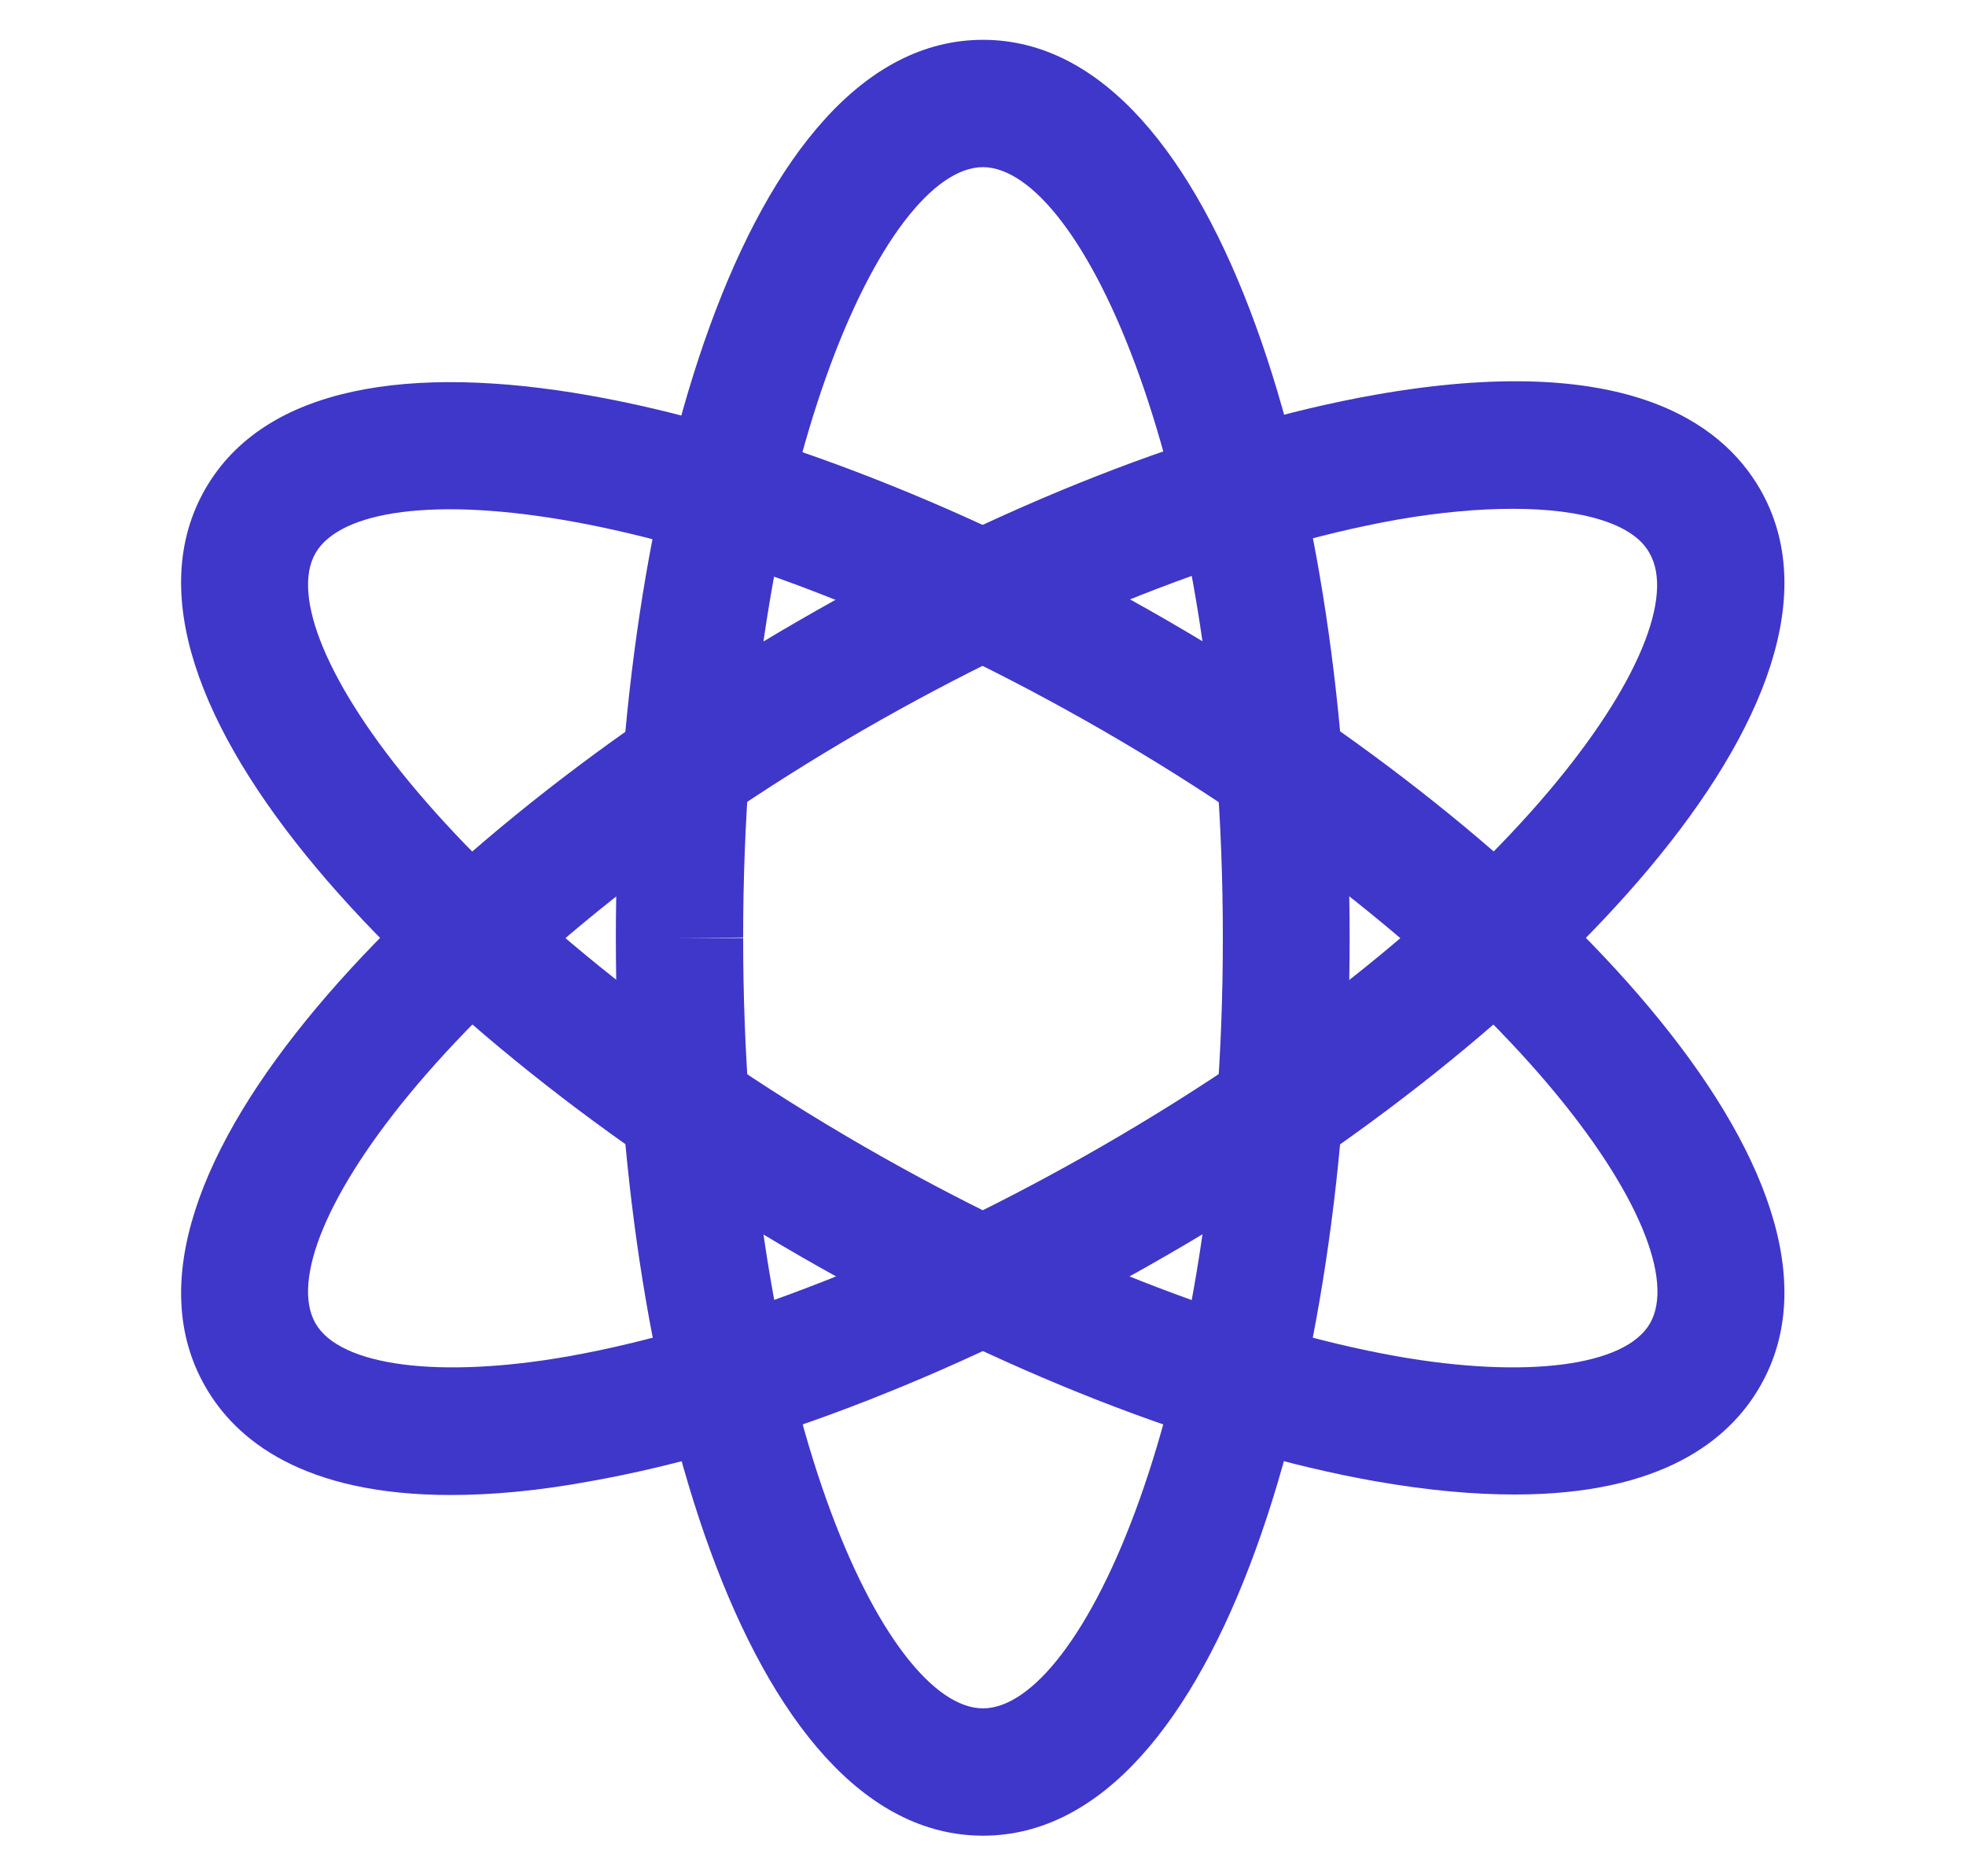<?xml version="1.0" encoding="utf-8"?>
<!-- Generator: Adobe Illustrator 27.2.0, SVG Export Plug-In . SVG Version: 6.00 Build 0)  -->
<svg version="1.1" id="Слой_1" xmlns="http://www.w3.org/2000/svg" xmlns:xlink="http://www.w3.org/1999/xlink" x="0px" y="0px"
	 viewBox="0 0 400 381.6" style="enable-background:new 0 0 400 381.6;" xml:space="preserve">
<style type="text/css">
	.st0{fill:#3F37C9;}
</style>
<g>
	<path class="st0" d="M200,373.4c-48.5,0-74.7-94.1-74.7-182.6v-0.1c0-88.5,26.2-182.6,74.7-182.6c48.5,0,74.6,94.1,74.6,182.7
		C274.6,279.3,248.4,373.4,200,373.4z M200,34c-19.9,0-48.8,61.1-48.8,156.7l-12.9,0.1h12.9c0,95.7,28.9,156.7,48.8,156.7
		s48.8-61.1,48.8-156.7C248.8,95.1,219.9,34.1,200,34z"/>
	<path class="st0" d="M308.2,304c-8.2,0-17.6-0.8-28.4-2.7c-35-6.2-76.6-22.5-117.2-45.9l0,0c-76.7-44.3-145-114-120.8-156
		c24.2-41.9,118.8-17.6,195.5,26.7c76.7,44.3,145,113.9,120.8,155.9C351.9,292.8,338.3,304,308.2,304z M175.6,233.1
		c38,21.9,76.6,37.1,108.7,42.8c26.2,4.6,46.4,2,51.4-6.7c9.9-17.2-28.5-72.8-111.3-120.6c-82.9-47.8-150.2-53.3-160.2-36.1
		C54.3,129.6,92.7,185.2,175.6,233.1L175.6,233.1z"/>
	<path class="st0" d="M91.7,304.1c-30,0-43.7-11.2-49.9-22l0,0c-24.2-42,44.2-111.7,120.8-155.9c40.5-23.4,82.1-39.7,117.2-45.9
		c50.5-8.9,70.4,5.5,78.3,19.2c24.2,42-44.1,111.7-120.8,155.9c-40.5,23.4-82.1,39.7-117.2,45.9C109.3,303.3,99.9,304.1,91.7,304.1z
		 M307.8,103.5c-7,0-14.9,0.7-23.5,2.2c-32.1,5.7-70.7,20.9-108.7,42.8C92.7,196.5,54.3,252,64.2,269.2l0,0
		c5,8.7,25.2,11.3,51.4,6.7c32.1-5.7,70.7-20.9,108.7-42.8c82.9-47.8,121.3-103.4,111.3-120.6C332.4,106.6,322.1,103.5,307.8,103.5z
		"/>
</g>
</svg>
